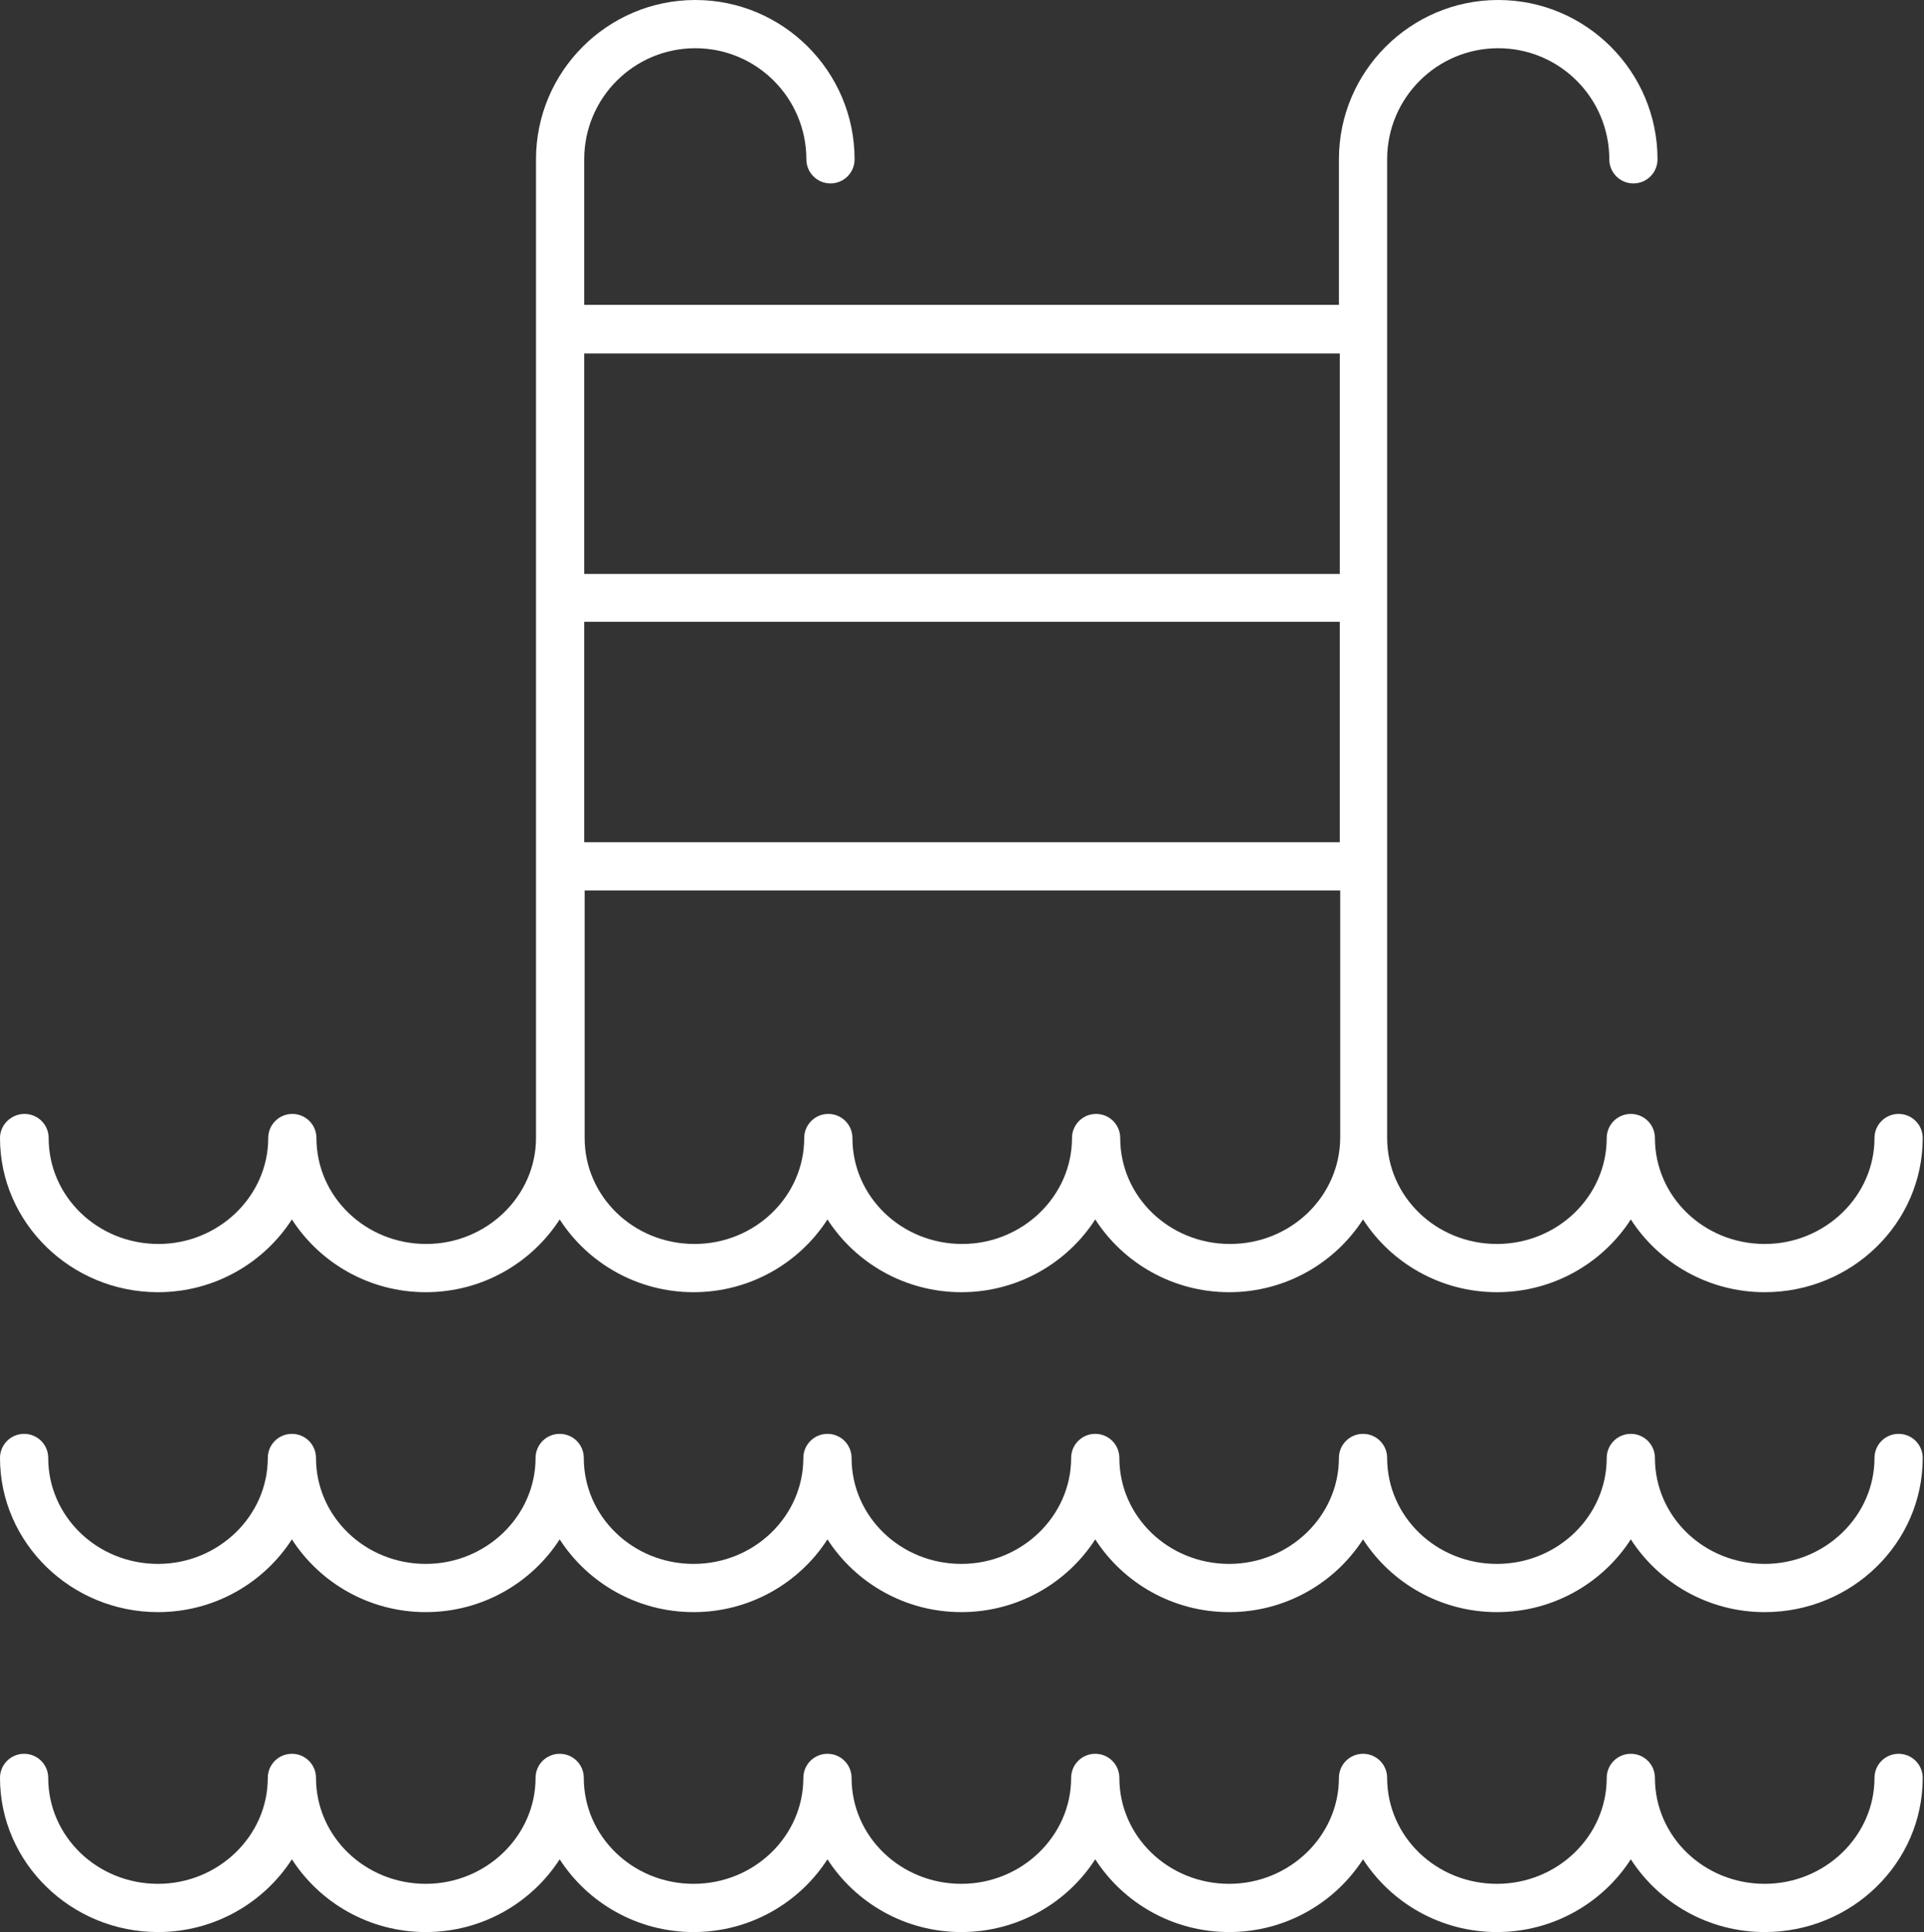 <svg xmlns="http://www.w3.org/2000/svg" xmlns:xlink="http://www.w3.org/1999/xlink" id="Calque_1" x="0px" y="0px" viewBox="0 0 446.9 448.7" style="enable-background:new 0 0 446.9 448.7;" xml:space="preserve"><rect x="0" y="0" width="446.9" height="448.7" fill="#333333" stroke="none"/><style type="text/css">	.st0{fill:#FFFFFF;}</style><g>	<path class="st0" d="M36.7,300.1c13.1,0,24.6-6.8,31.1-16.9c6.5,10.1,18,16.9,31.1,16.9c13.1,0,24.6-6.8,31.1-16.9  c6.5,10.1,18,16.9,31.1,16.9c13.1,0,24.6-6.8,31.1-16.9c6.5,10.1,18,16.9,31.1,16.9s24.6-6.8,31.1-16.9c6.5,10.1,18,16.9,31.1,16.9  c13.1,0,24.6-6.8,31.1-16.9c6.5,10.1,18,16.9,31.1,16.9c13.1,0,24.6-6.8,31.1-16.9c6.5,10.1,18,16.9,31.1,16.9  c20.2,0,36.7-16,36.7-35.8c0-3.1-2.5-5.6-5.6-5.6s-5.6,2.5-5.6,5.6c0,13.5-11.5,24.6-25.5,24.6c-14.1,0-25.5-11-25.5-24.6  c0-3.1-2.5-5.6-5.6-5.6s-5.6,2.5-5.6,5.6c0,13.5-11.4,24.6-25.5,24.6c-14.1,0-25.5-11-25.5-24.6l0-227.3  c0-14.3,11.6-25.8,25.8-25.8c14.3,0,25.8,11.6,25.8,25.8c0,3.1,2.5,5.6,5.6,5.6s5.6-2.5,5.6-5.6c0-20.4-16.6-37-37-37  s-37,16.6-37,37v33.8H135.7V37c0-14.3,11.6-25.8,25.8-25.8c14.3,0,25.8,11.6,25.8,25.8c0,3.1,2.5,5.6,5.6,5.6s5.6-2.5,5.6-5.6  c0-20.4-16.6-37-37-37s-37,16.6-37,37v227.3c0,13.5-11.5,24.6-25.5,24.6c-14.1,0-25.5-11-25.5-24.6c0-3.1-2.5-5.6-5.6-5.6  s-5.6,2.5-5.6,5.6c0,13.5-11.5,24.6-25.5,24.6c-14.1,0-25.5-11-25.5-24.6c0-3.1-2.5-5.6-5.6-5.6S0,261.2,0,264.3  C0,284,16.5,300.1,36.7,300.1L36.7,300.1z M311.2,195.6H135.7v-51.2h175.5V195.6z M285.7,288.9c-14.1,0-25.5-11-25.5-24.6  c0-3.1-2.5-5.6-5.6-5.6s-5.6,2.5-5.6,5.6c0,13.5-11.5,24.6-25.5,24.6c-14.1,0-25.5-11-25.5-24.6c0-3.1-2.5-5.6-5.6-5.6  s-5.6,2.5-5.6,5.6c0,13.5-11.4,24.6-25.5,24.6c-14.1,0-25.5-11-25.5-24.6l0-57.5h175.5v57.5C311.2,277.9,299.8,288.9,285.7,288.9  L285.7,288.9z M311.2,82.1v51.2H135.7V82.1H311.2z"></path>	<path class="st0" d="M36.7,374.4c13.1,0,24.6-6.8,31.1-16.9c6.5,10.1,18,16.9,31.1,16.9c13.1,0,24.6-6.8,31.1-16.9  c6.5,10.1,18,16.9,31.1,16.9c13.1,0,24.6-6.8,31.1-16.9c6.5,10.1,18,16.9,31.1,16.9s24.6-6.8,31.1-16.9c6.5,10.1,18,16.9,31.1,16.9  c13.1,0,24.6-6.8,31.1-16.9c6.5,10.1,18,16.9,31.1,16.9c13.1,0,24.6-6.8,31.1-16.9c6.5,10.1,18,16.9,31.1,16.9  c20.2,0,36.7-16,36.7-35.8c0-3.1-2.5-5.6-5.6-5.6s-5.6,2.5-5.6,5.6c0,13.5-11.5,24.6-25.5,24.6c-14.1,0-25.5-11-25.5-24.6  c0-3.1-2.5-5.6-5.6-5.6s-5.6,2.5-5.6,5.6c0,13.5-11.4,24.6-25.5,24.6c-14.1,0-25.5-11-25.5-24.6c0-3.1-2.5-5.6-5.6-5.6  s-5.6,2.5-5.6,5.6c0,13.5-11.5,24.6-25.5,24.6c-14.1,0-25.5-11-25.5-24.6c0-3.1-2.5-5.6-5.6-5.6s-5.6,2.5-5.6,5.6  c0,13.5-11.5,24.6-25.5,24.6c-14.1,0-25.5-11-25.5-24.6c0-3.1-2.5-5.6-5.6-5.6s-5.6,2.5-5.6,5.6c0,13.5-11.4,24.6-25.5,24.6  s-25.5-11-25.5-24.6c0-3.1-2.5-5.6-5.6-5.6c-3.1,0-5.6,2.5-5.6,5.6c0,13.5-11.5,24.6-25.5,24.6c-14.1,0-25.5-11-25.5-24.6  c0-3.1-2.5-5.6-5.6-5.6s-5.6,2.5-5.6,5.6c0,13.5-11.5,24.6-25.5,24.6c-14.1,0-25.5-11-25.5-24.6c0-3.1-2.5-5.6-5.6-5.6  S0,335.5,0,338.6C0,358.3,16.5,374.4,36.7,374.4L36.7,374.4z"></path>	<path class="st0" d="M36.7,448.7c13.1,0,24.6-6.8,31.1-16.9c6.5,10.1,18,16.9,31.1,16.9c13.1,0,24.6-6.8,31.1-16.9  c6.5,10.1,18,16.9,31.1,16.9c13.1,0,24.6-6.8,31.1-16.9c6.5,10.1,18,16.9,31.1,16.9s24.6-6.8,31.1-16.9c6.5,10.1,18,16.9,31.1,16.9  c13.1,0,24.6-6.8,31.1-16.9c6.5,10.1,18,16.9,31.1,16.9c13.1,0,24.6-6.8,31.1-16.9c6.5,10.1,18,16.9,31.1,16.9  c20.2,0,36.7-16,36.7-35.8c0-3.1-2.5-5.6-5.6-5.6s-5.6,2.5-5.6,5.6c0,13.5-11.5,24.6-25.5,24.6c-14.1,0-25.5-11-25.5-24.6  c0-3.1-2.5-5.6-5.6-5.6s-5.6,2.5-5.6,5.6c0,13.5-11.4,24.6-25.5,24.6c-14.1,0-25.5-11-25.5-24.6c0-3.1-2.5-5.6-5.6-5.6  s-5.6,2.5-5.6,5.6c0,13.5-11.5,24.6-25.5,24.6c-14.1,0-25.5-11-25.5-24.6c0-3.1-2.5-5.6-5.6-5.6s-5.6,2.5-5.6,5.6  c0,13.5-11.5,24.6-25.5,24.6c-14.1,0-25.5-11-25.5-24.6c0-3.1-2.5-5.6-5.6-5.6s-5.6,2.5-5.6,5.6c0,13.5-11.4,24.6-25.5,24.6  s-25.5-11-25.5-24.6c0-3.1-2.5-5.6-5.6-5.6c-3.1,0-5.6,2.5-5.6,5.6c0,13.5-11.5,24.6-25.5,24.6c-14.1,0-25.5-11-25.5-24.6  c0-3.1-2.5-5.6-5.6-5.6s-5.6,2.5-5.6,5.6c0,13.5-11.5,24.6-25.5,24.6c-14.1,0-25.5-11-25.5-24.6c0-3.1-2.5-5.6-5.6-5.6  S0,409.8,0,412.9C0,432.6,16.5,448.7,36.7,448.7L36.7,448.7z"></path></g></svg>